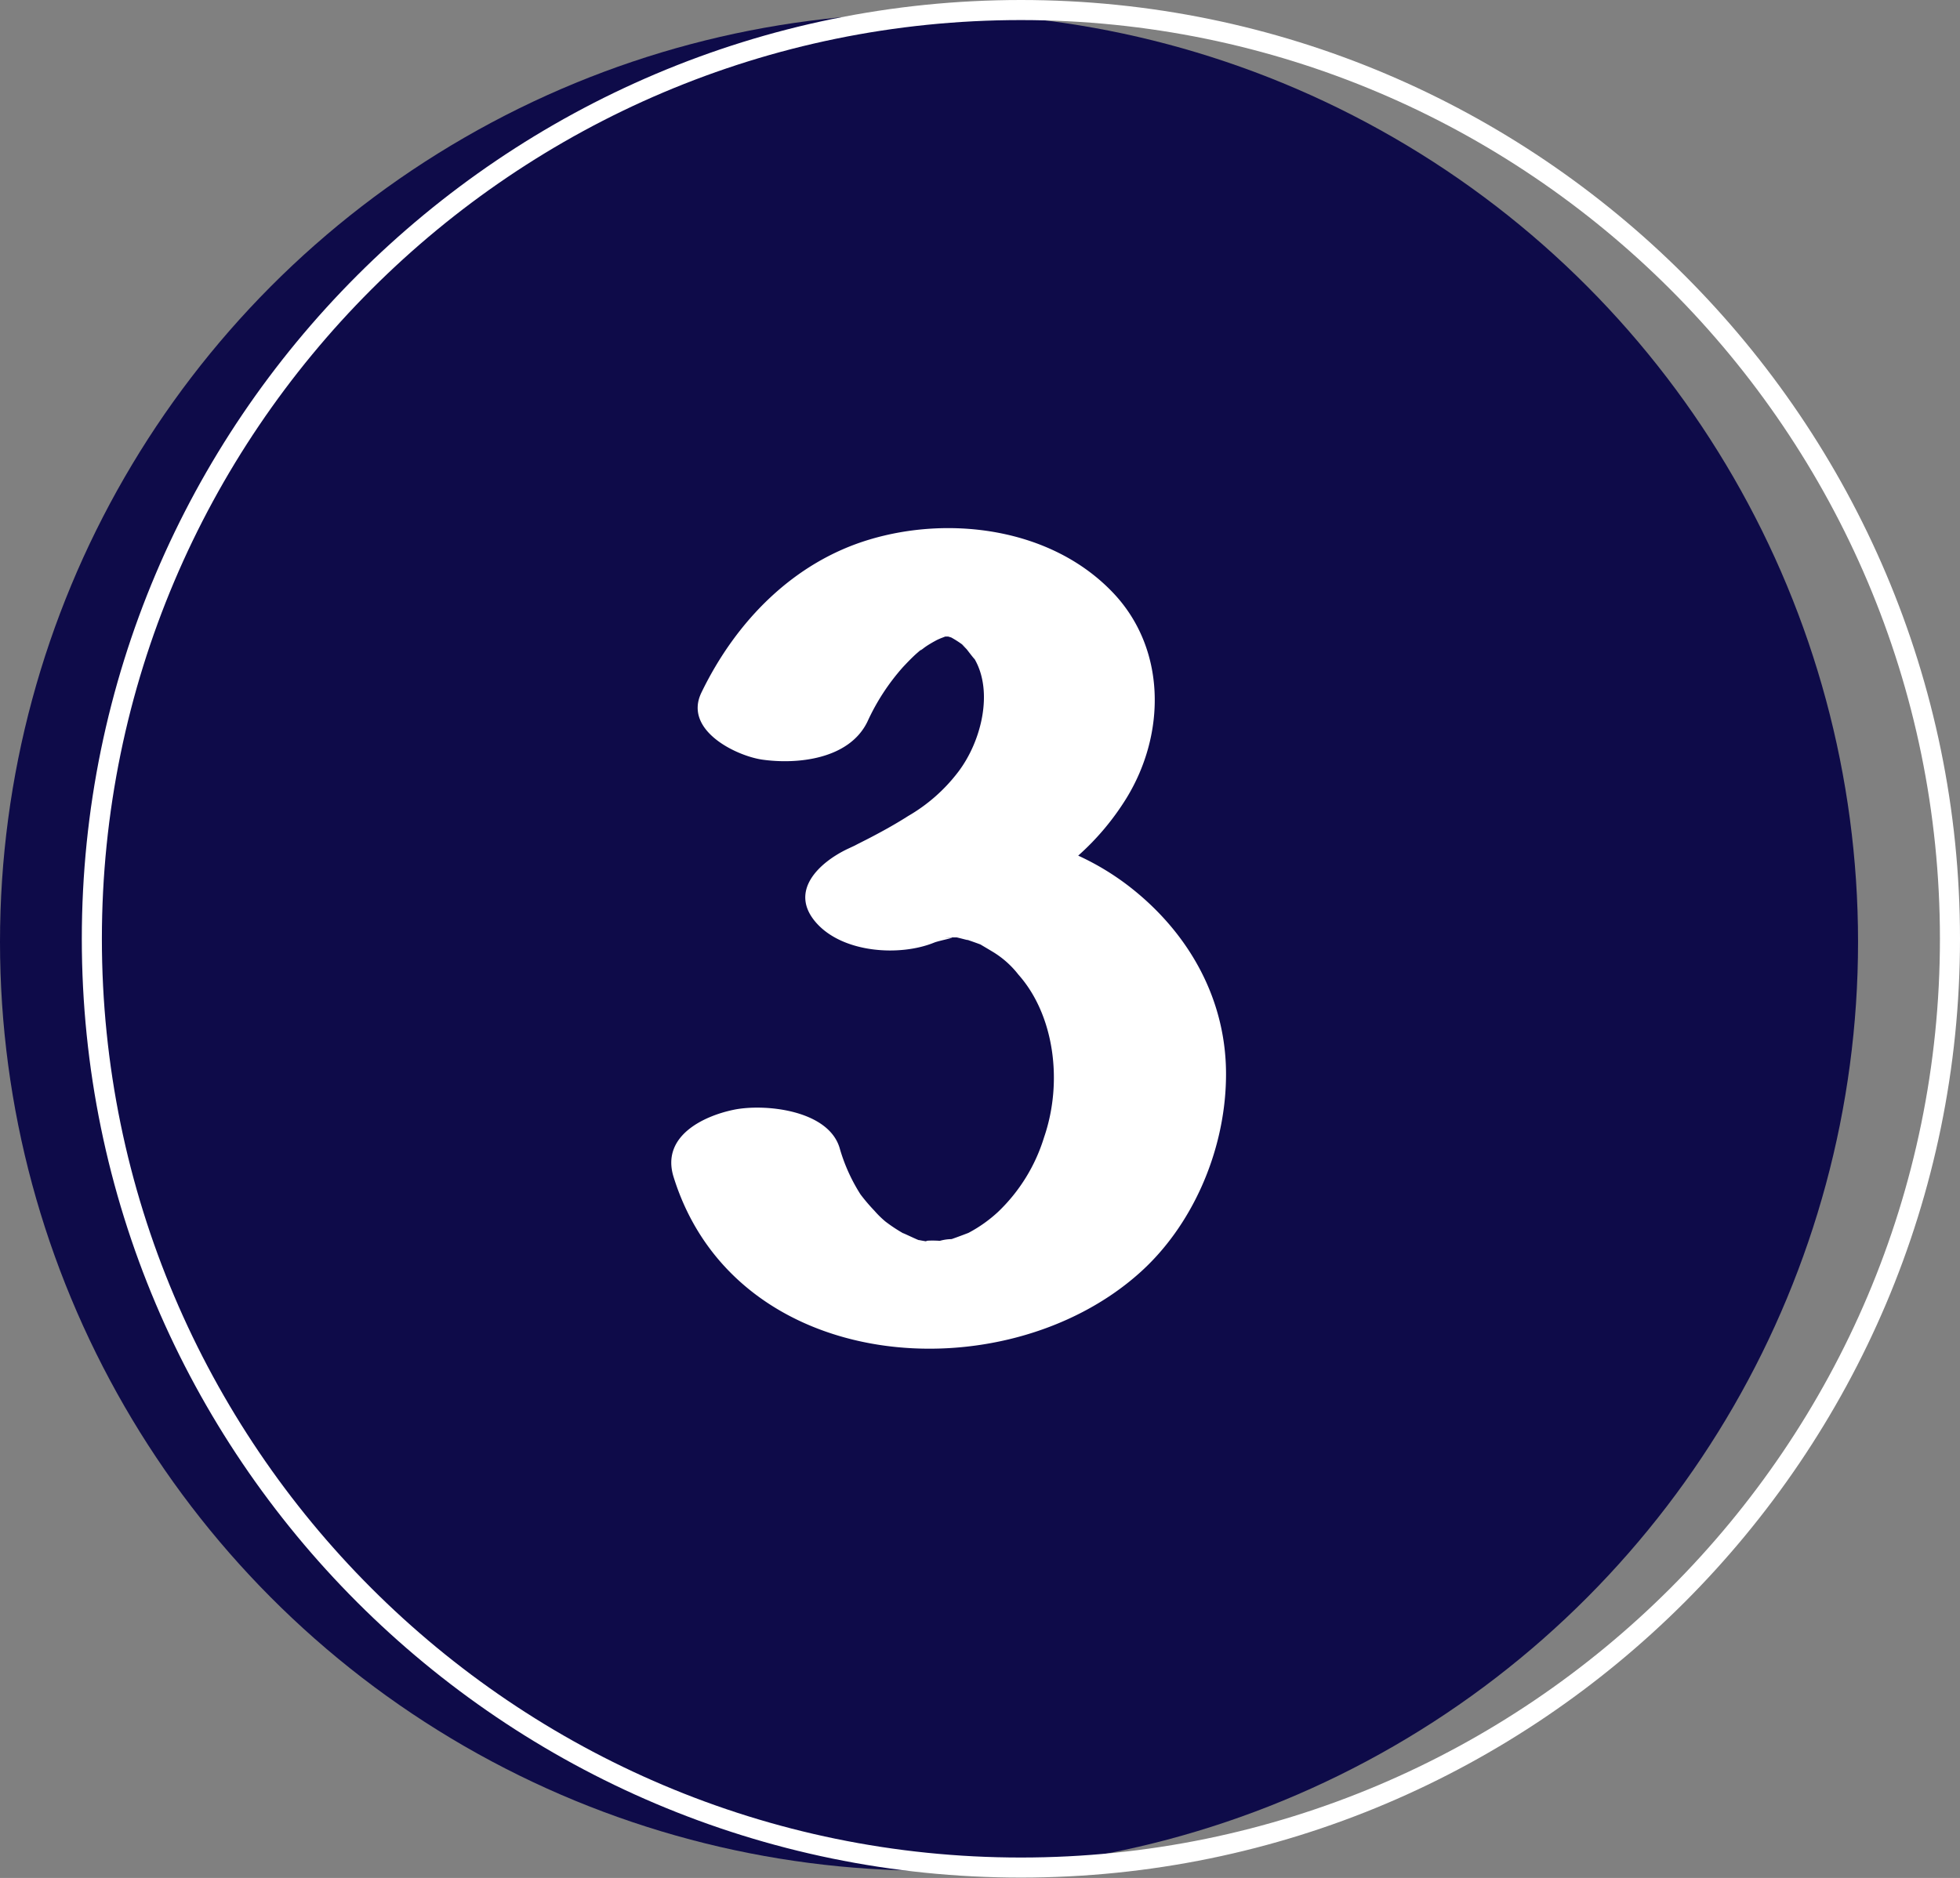 <?xml version="1.0" encoding="UTF-8" standalone="no"?><svg xmlns="http://www.w3.org/2000/svg" xmlns:xlink="http://www.w3.org/1999/xlink" fill="#000000" height="280.8" preserveAspectRatio="xMidYMid meet" version="1" viewBox="0.0 0.0 293.0 280.8" width="293" zoomAndPan="magnify"><rect x="0.0" y="0.0" width="293.0" height="280.8" fill="#808080" stroke="none"/><g data-name="Layer 2"><g data-name="Layer 1"><g id="change1_1"><circle cx="138.88" cy="140.84" fill="#0e0b49" r="138.88"/></g><g id="change2_1"><path d="M152.61,3C76.86,3,15.23,64.63,15.23,140.38S76.86,277.75,152.61,277.75,290,216.13,290,140.38,228.36,3,152.61,3Zm0,277.75c-77.4,0-140.38-63-140.38-140.37S75.21,0,152.61,0,293,63,293,140.38,230,280.75,152.61,280.75Z" fill="#ffffff"/></g><g id="change2_2"><path d="M168.47,132.29a39.14,39.14,0,0,0-7.29-4.35,38.76,38.76,0,0,0,7.23-8.62c5.91-9.65,5.94-22.36-2.06-30.73C157.14,78.94,142,77.07,130,80.67c-11.26,3.36-19.93,12.1-25.15,22.9-2.68,5.54,5,9.37,9,10,5.24.77,13.08,0,15.82-5.66A32.66,32.66,0,0,1,135,99.73c.65-.69,1.31-1.38,2-2l.85-.74c-.39.37-.32.35.22-.07s1.29-.85,2-1.23c.17-.08.52-.24.8-.34l.44-.17h.13l.16,0,.14,0,.46.14a15.15,15.15,0,0,1,1.74,1.12c.57.41.53.39-.12-.07l.69.71c.17.22,1.21,1.58,1.17,1.45,2.84,4.87,1.06,12.31-2.46,16.92a25.31,25.31,0,0,1-7.45,6.56c-1.69,1.08-3.45,2.07-5.22,3-.71.38-1.43.74-2.15,1.1l-.65.34-1.07.5c-4.18,2-8.89,6.31-4.61,11.09,4,4.46,12.44,5,17.59,2.9.78-.32,4.46-1,1.57-.64.31-.06.63-.1.94-.14H143c1.13.26,2.69.73.72.06.95.33,1.91.65,2.84,1,0,0,1.37.81,1.68,1a14.06,14.06,0,0,1,4,3.51c5.34,6,6.71,16,3.83,24.35a25.89,25.89,0,0,1-6.87,11.13,20.75,20.75,0,0,1-4.43,3.14s-1.5.58-2.52.93a6.76,6.76,0,0,0-1.76.26c-.75-.07-2.61-.06-1.87.1q-.6-.09-1.2-.21l-.08,0c-.39-.13-2.66-1.23-2.29-1a23.61,23.61,0,0,1-2.69-1.78,14.48,14.48,0,0,1-1.64-1.61,27.78,27.78,0,0,1-2.08-2.44,26.33,26.33,0,0,1-3.14-7c-1.76-5.68-11.28-6.6-15.82-5.66s-10.85,3.94-9,10c9.21,29.75,49.36,32.47,69.59,14.47,7.9-7,12.78-18.1,13-29C183.55,149.49,177.6,139.22,168.47,132.29Z" fill="#ffffff"/></g></g></g></svg>